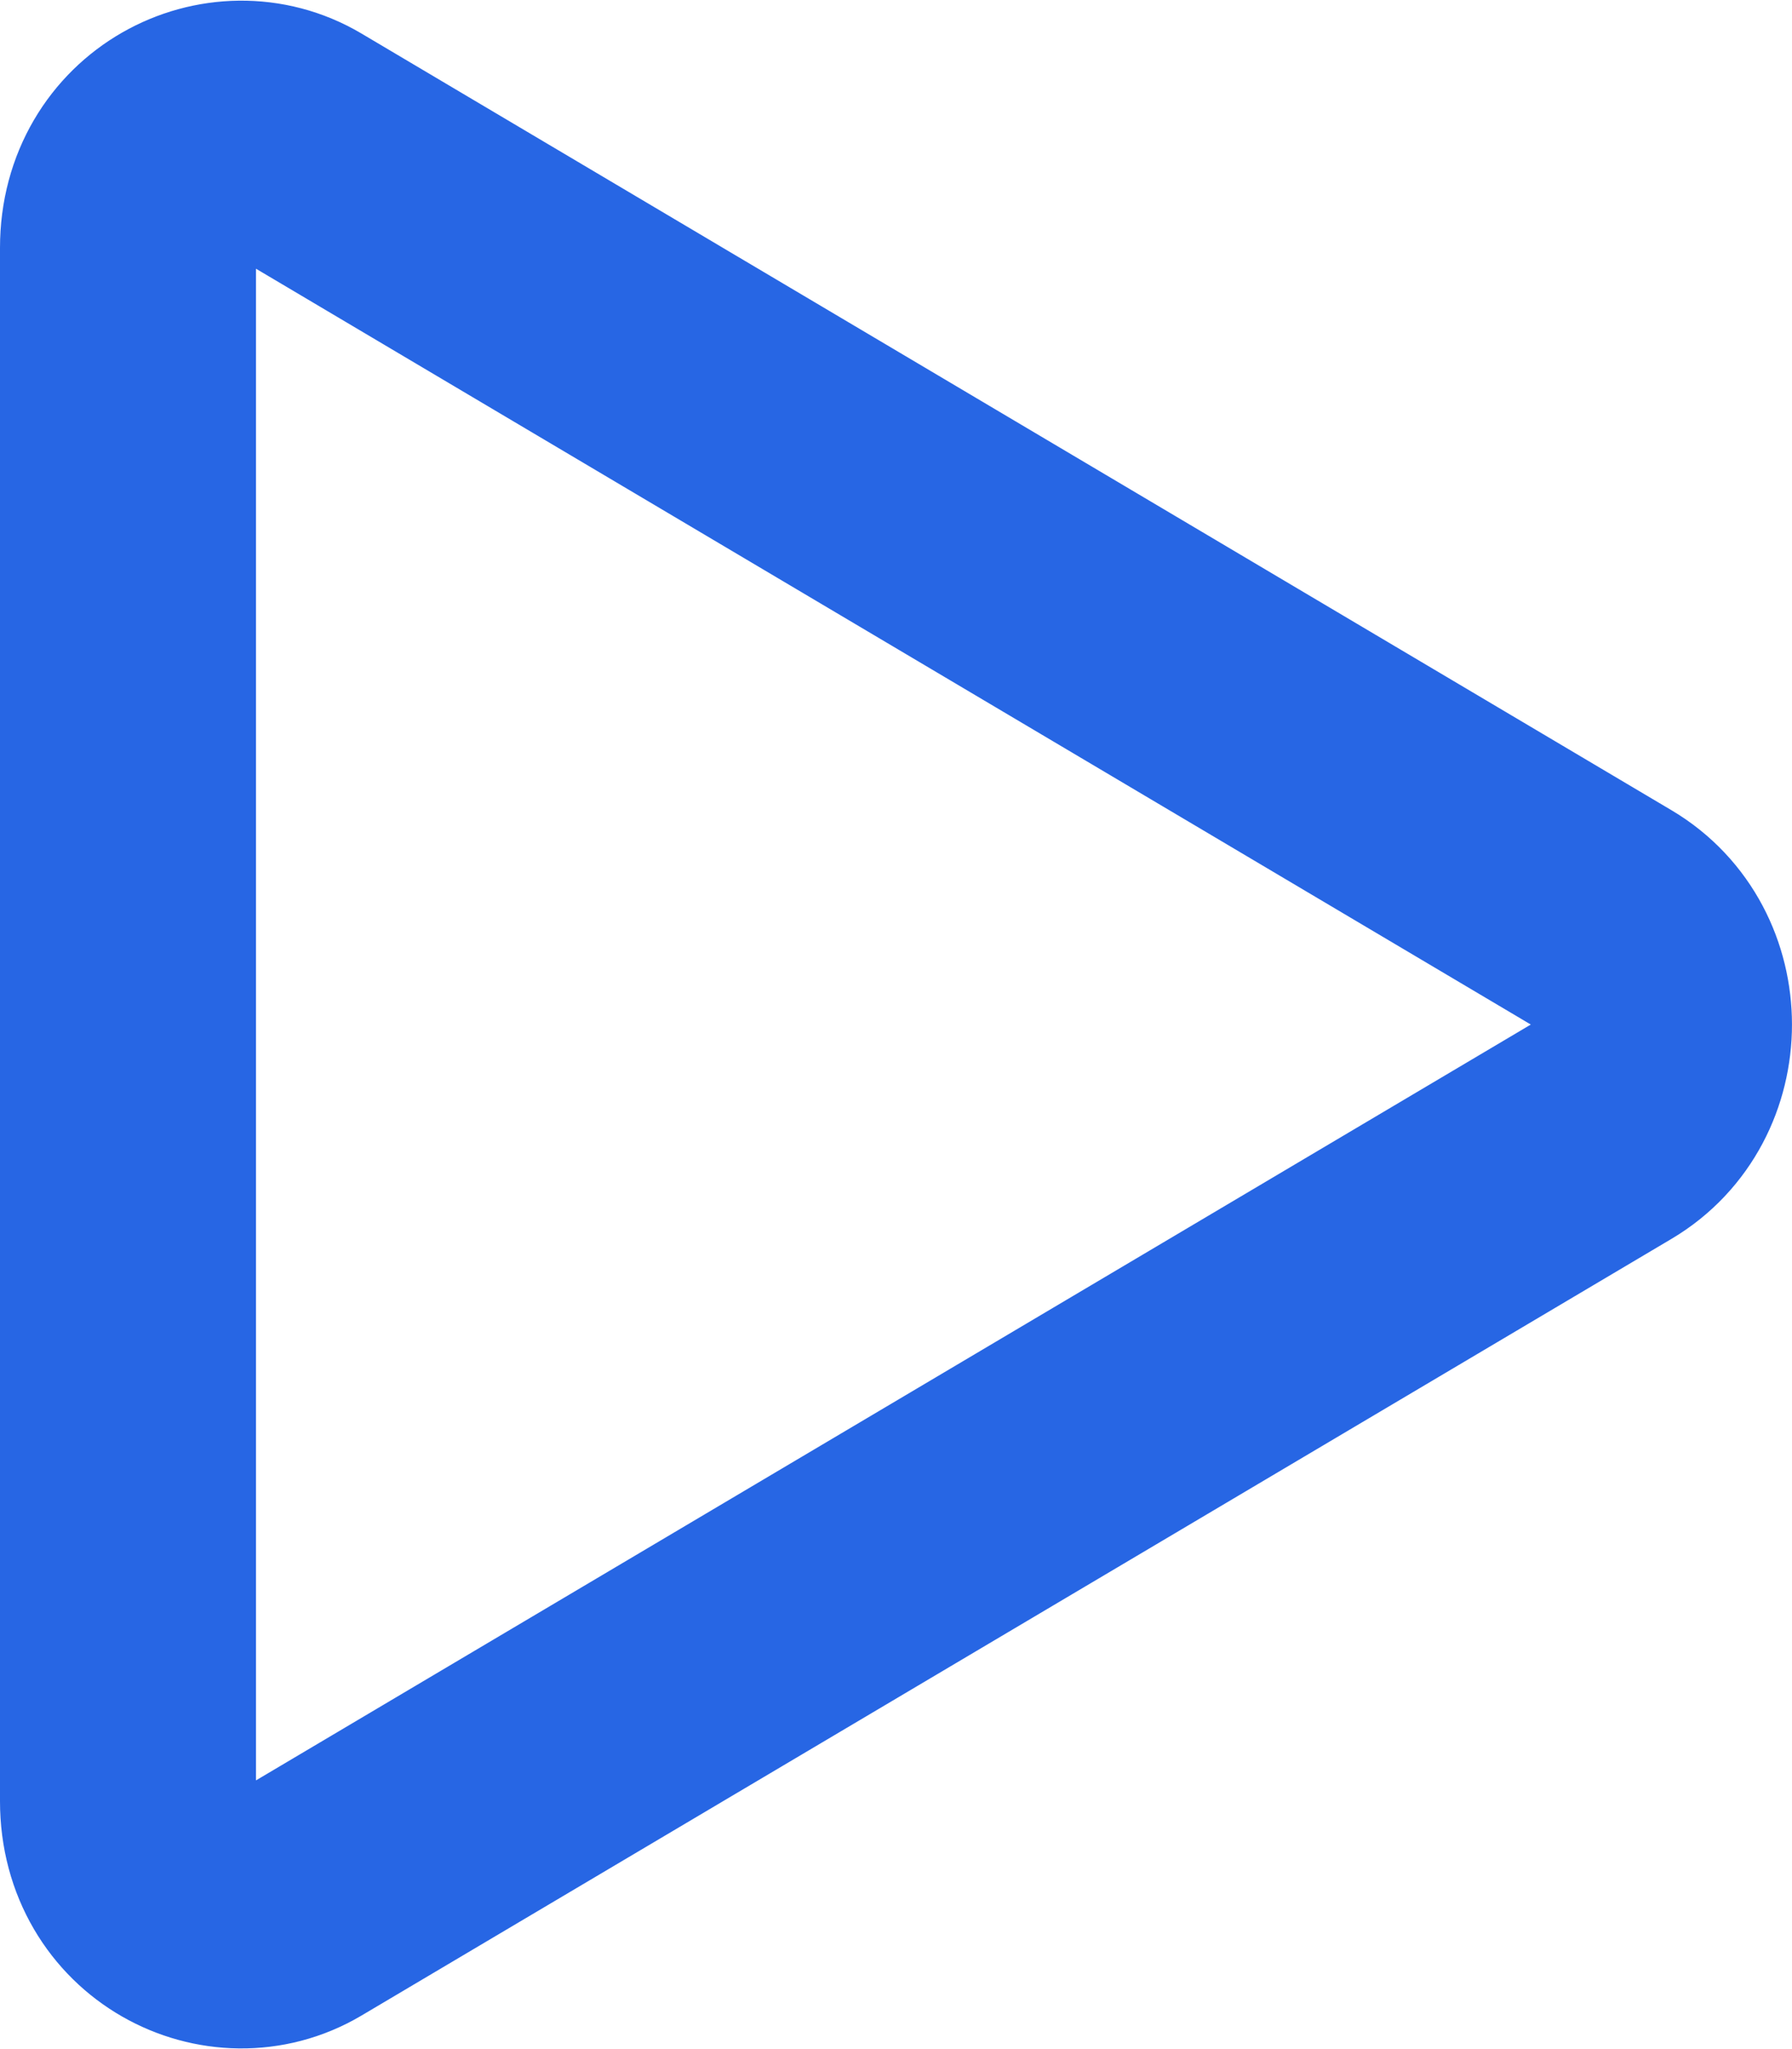 <svg width="14" height="16" viewBox="0 0 14 16" fill="none" xmlns="http://www.w3.org/2000/svg">
<path d="M12.549 7.187C13.15 7.543 13.15 8.457 12.549 8.813L2.314 14.878C1.765 15.203 1 14.824 1 14.065L1 1.935C1 1.176 1.765 0.797 2.314 1.122L12.549 7.187Z" stroke="#2766E4" stroke-width="2"/>
</svg>
